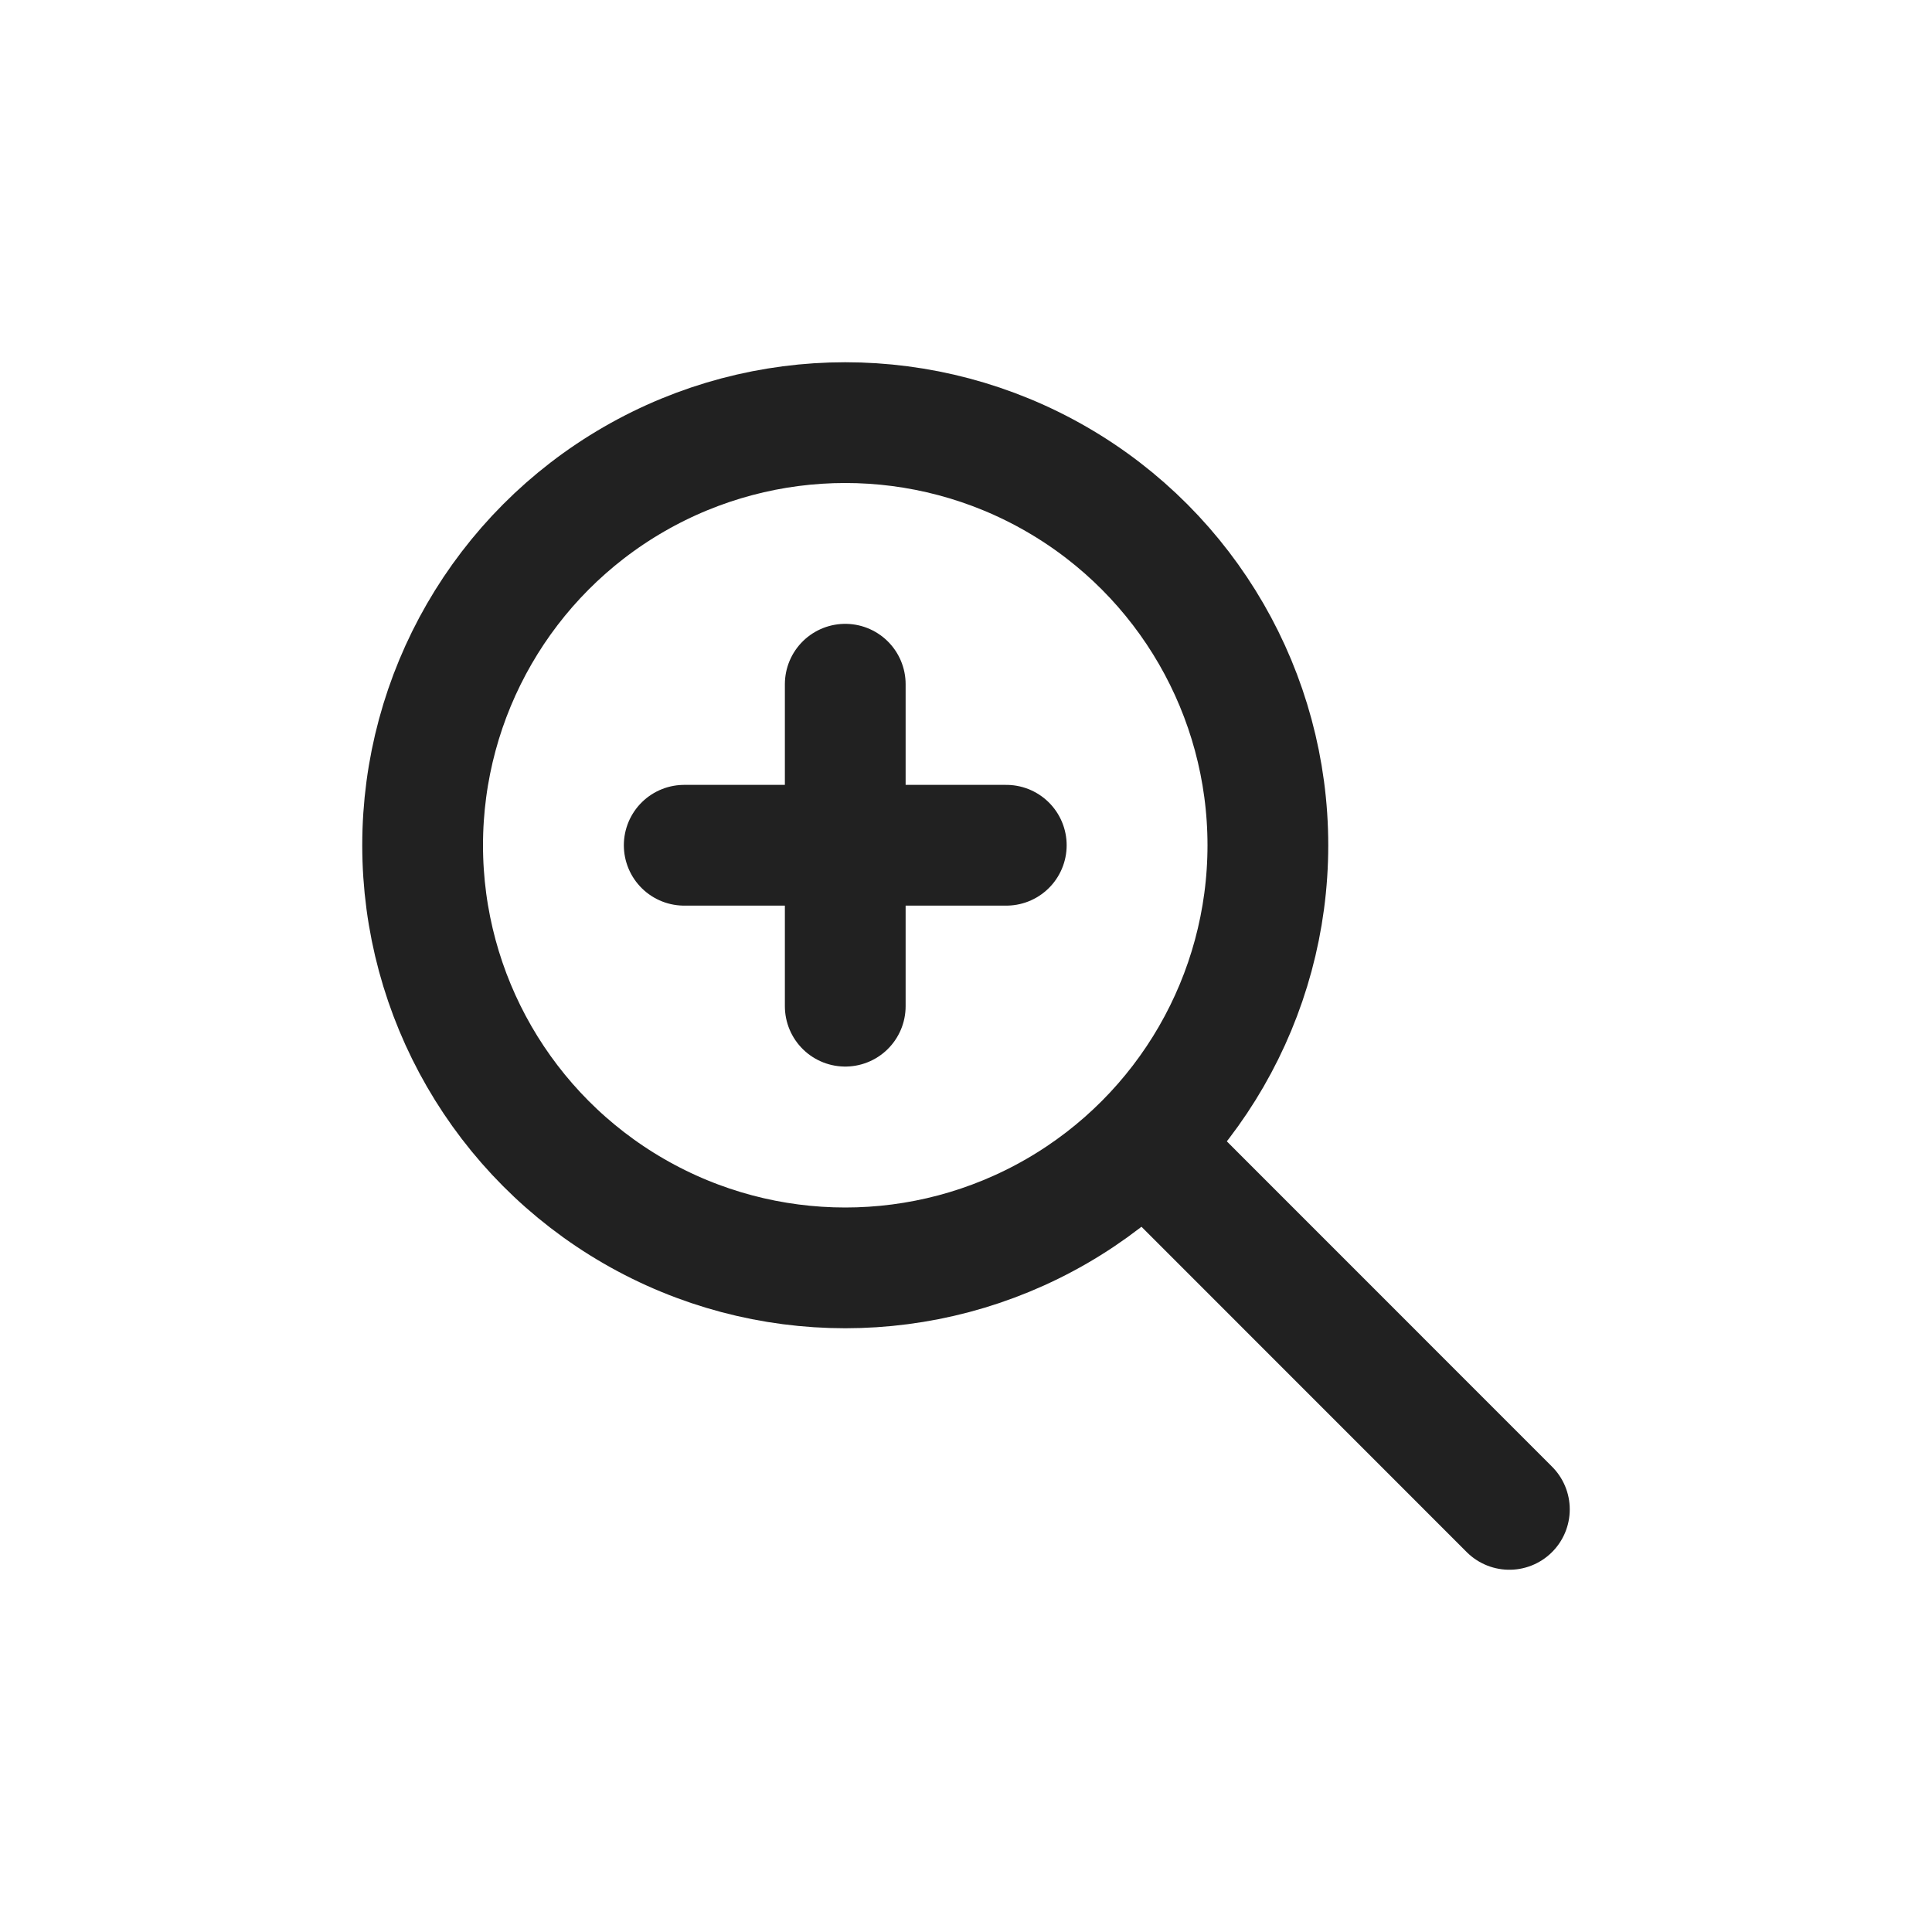<svg width="20" height="20" viewBox="0 0 20 20" xmlns="http://www.w3.org/2000/svg">
    <g fill="none" fill-rule="evenodd">
        <g>
            <path d="M0 0h20v20H0z"/>
            <path stroke="#212121" stroke-width="1.25" stroke-linecap="round" d="m12.03 12.029 3.595 3.596"/>
            <circle stroke="#212121" stroke-width="1.25" cx="8.75" cy="8.75" r="4.375"/>
        </g>
        <g fill-rule="nonzero" stroke="#212121" stroke-linecap="round" stroke-width="1.25">
            <path d="M10.417 8.75H7.083M8.75 7.083v3.333"/>
        </g>
    </g>
</svg>
